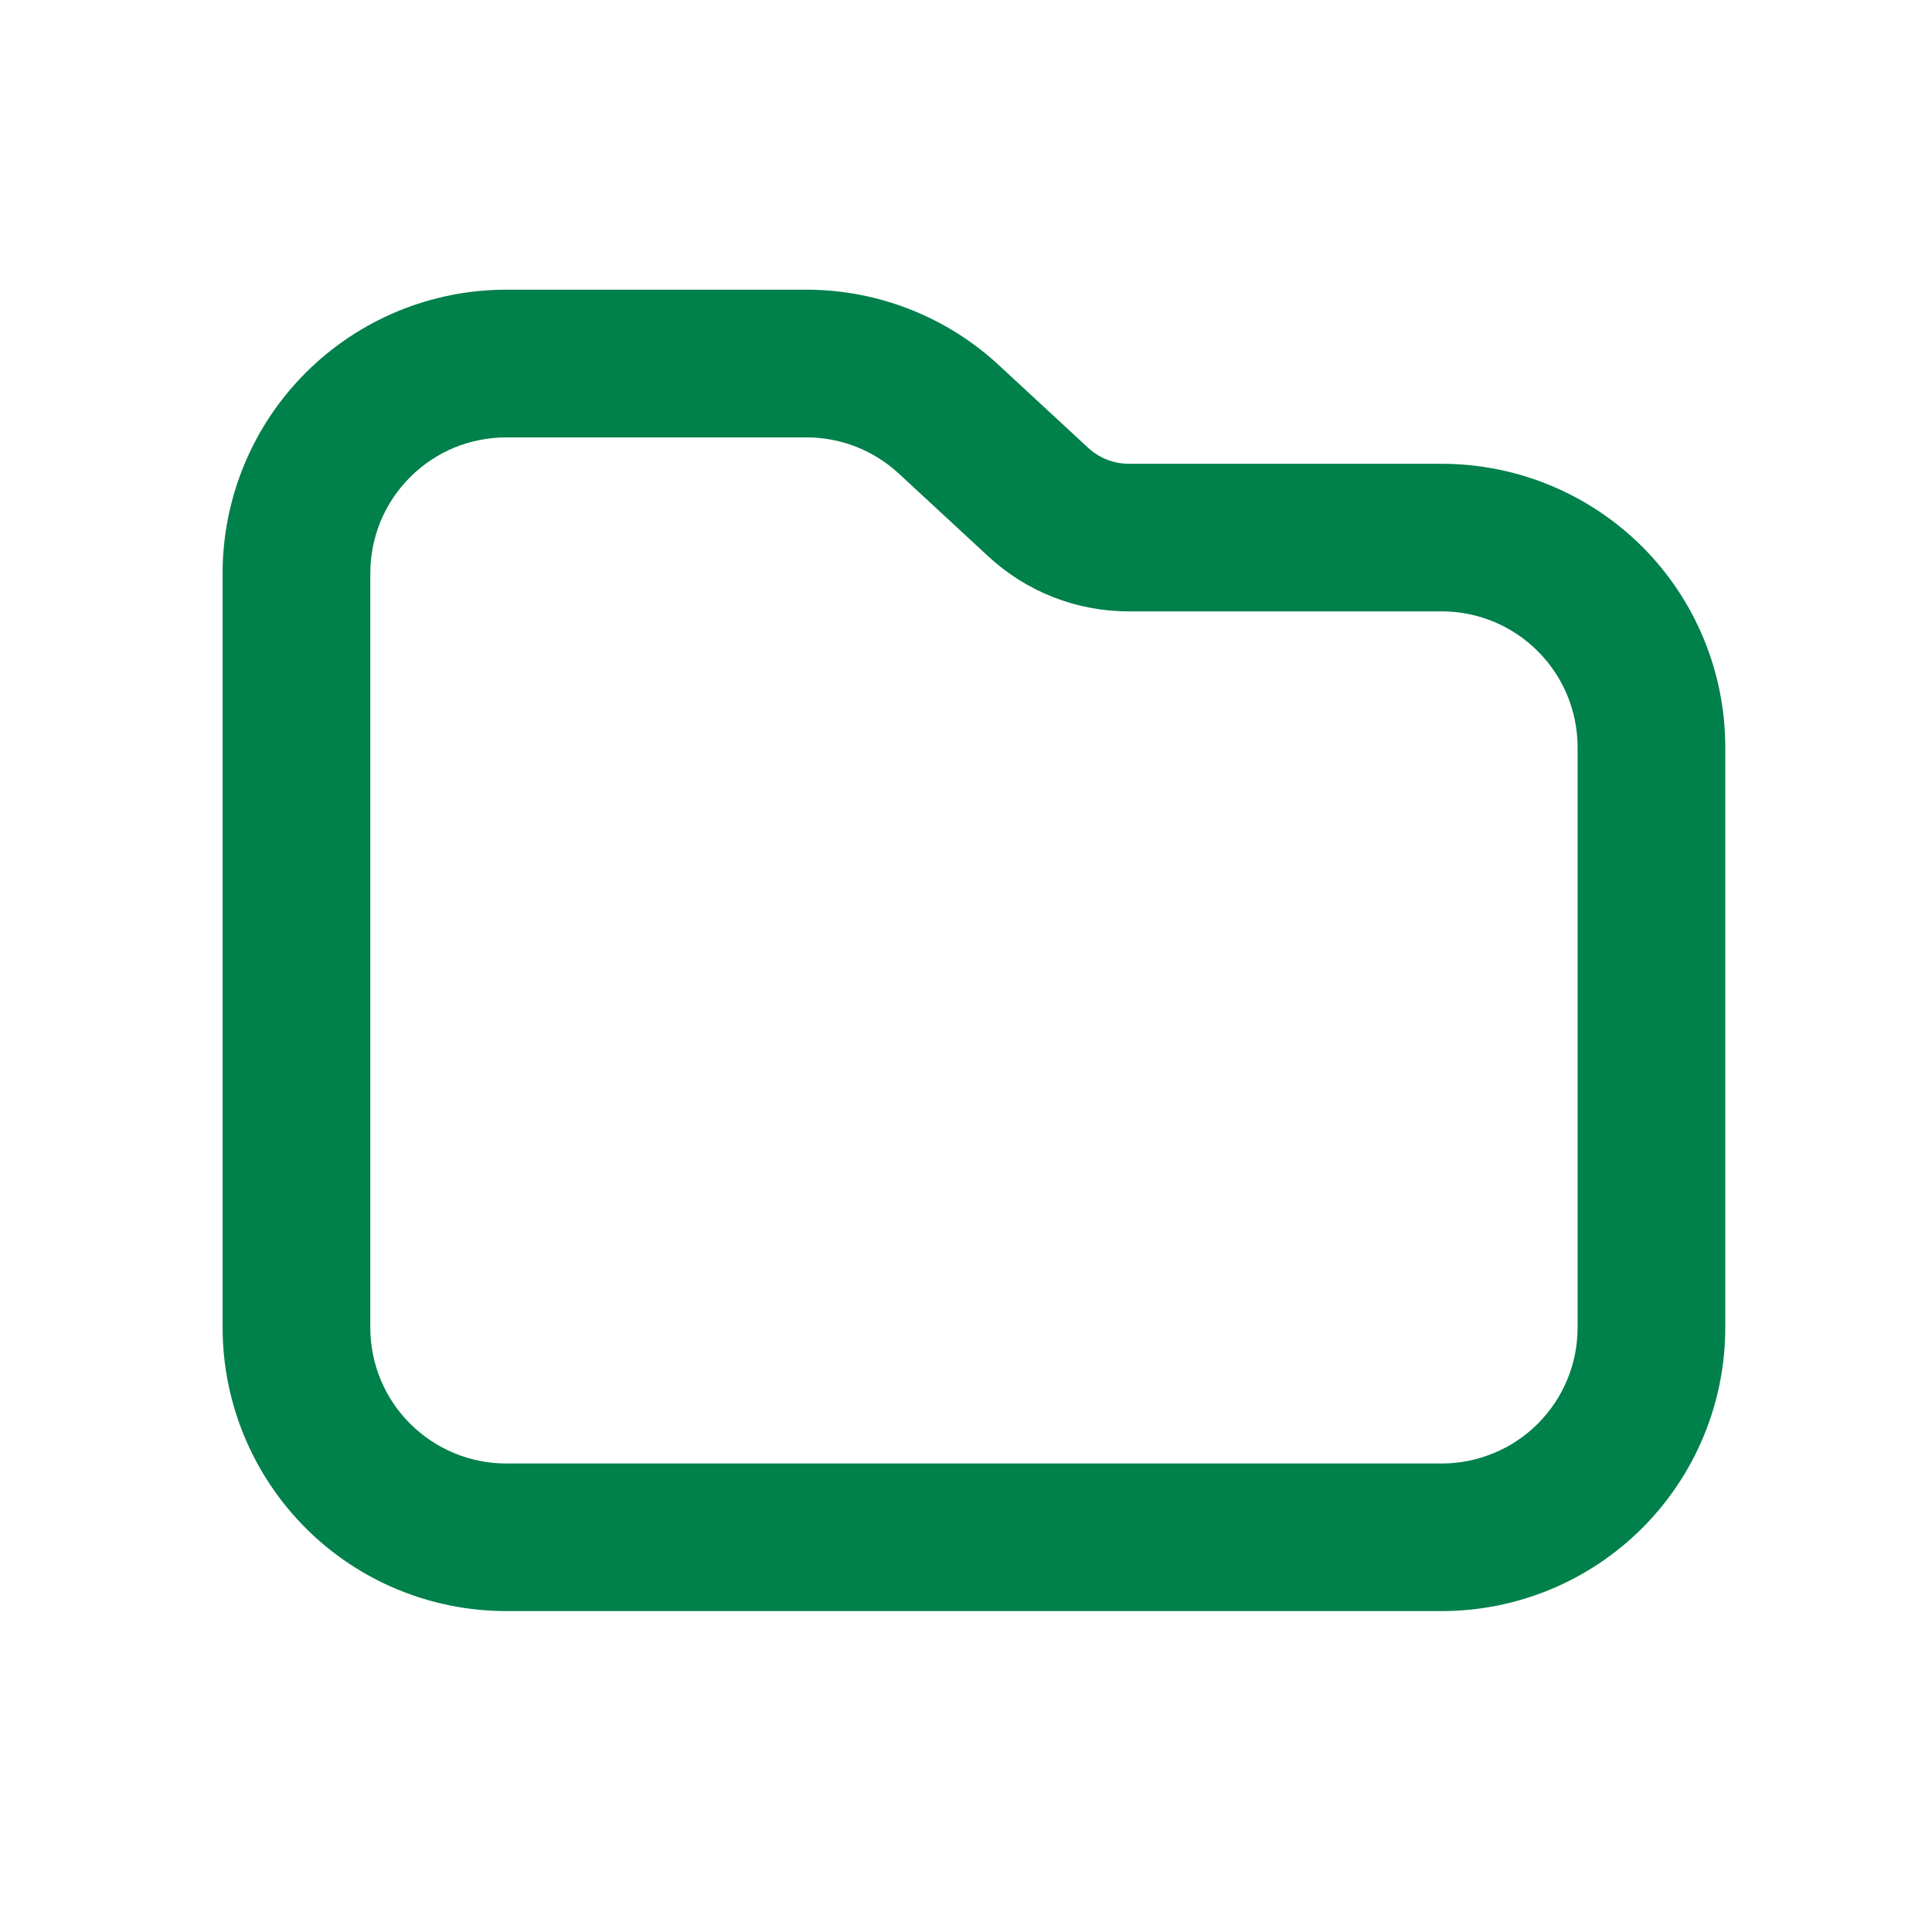 <svg width="18" height="18" viewBox="0 0 18 18" fill="none" xmlns="http://www.w3.org/2000/svg">
<path fill-rule="evenodd" clip-rule="evenodd" d="M14.698 12.369V6.959C14.697 6.624 14.564 6.303 14.326 6.066C14.089 5.829 13.768 5.696 13.433 5.696H10.514C10.029 5.696 9.563 5.513 9.207 5.183L8.375 4.413C8.141 4.196 7.834 4.075 7.515 4.075H4.716C4.55 4.075 4.385 4.108 4.231 4.171C4.078 4.235 3.938 4.328 3.821 4.446C3.703 4.563 3.61 4.703 3.546 4.856C3.483 5.01 3.45 5.175 3.45 5.341V12.369C3.45 12.705 3.583 13.027 3.821 13.264C4.058 13.501 4.38 13.635 4.716 13.635H13.433C13.599 13.635 13.764 13.602 13.917 13.538C14.071 13.475 14.21 13.382 14.328 13.264C14.445 13.146 14.539 13.007 14.602 12.853C14.666 12.7 14.698 12.535 14.698 12.369ZM16.074 6.959C16.073 6.259 15.795 5.588 15.3 5.093C14.804 4.599 14.133 4.321 13.433 4.321H10.514C10.376 4.32 10.242 4.268 10.14 4.174L9.308 3.404C8.82 2.951 8.179 2.699 7.513 2.699H4.716C4.015 2.699 3.343 2.978 2.848 3.473C2.353 3.968 2.074 4.64 2.074 5.341V12.369C2.074 13.069 2.353 13.741 2.848 14.237C3.343 14.732 4.015 15.01 4.716 15.01H13.433C14.133 15.01 14.805 14.732 15.3 14.237C15.796 13.741 16.074 13.069 16.074 12.369V6.959Z" fill="#00804A"/>
</svg>
